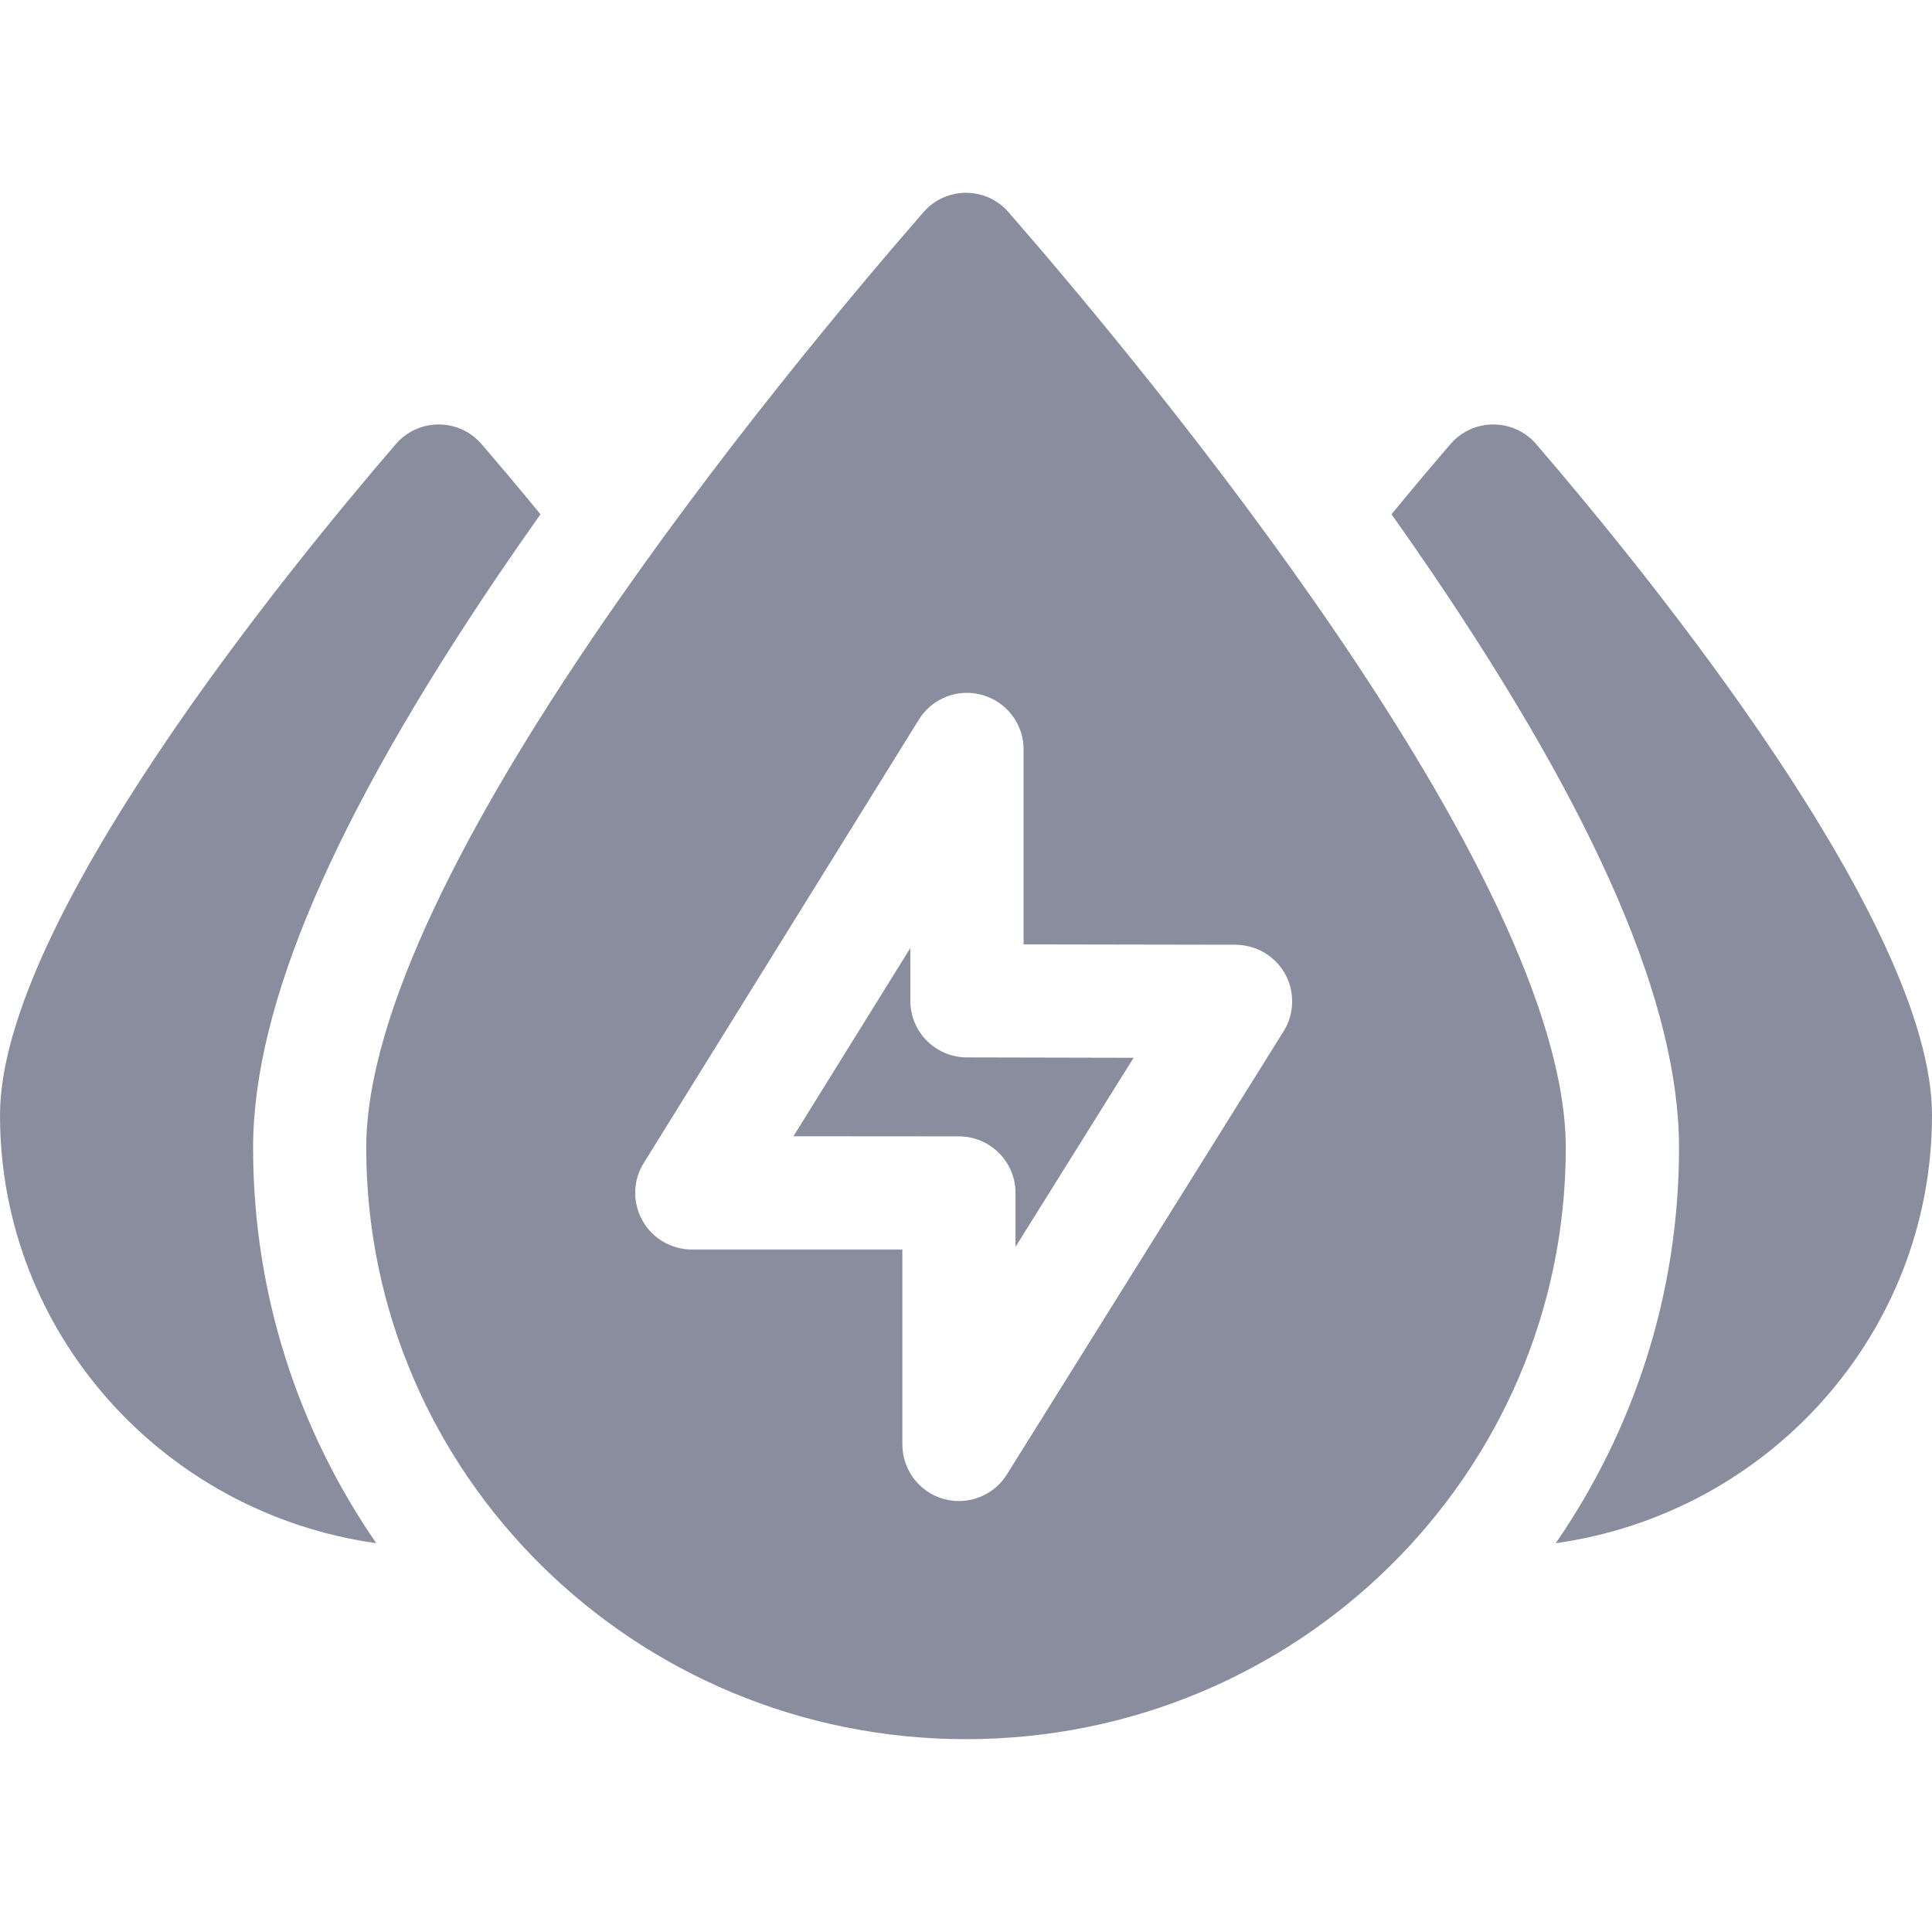 <svg width="16" height="16" viewBox="0 0 16 16" fill="none" xmlns="http://www.w3.org/2000/svg">
<g clip-path="url(#clip0_63_11135)">
<path d="M2.096 9.506C2.096 8.329 2.764 6.772 4.138 4.746C4.25 4.582 4.362 4.42 4.476 4.259C4.29 4.032 4.123 3.835 3.988 3.678C3.801 3.461 3.465 3.461 3.278 3.678C2.364 4.74 0 7.64 0 9.235C0 11.04 1.354 12.533 3.116 12.78C2.472 11.846 2.096 10.719 2.096 9.506Z" fill="#898D9E"/>
<path d="M12.722 3.678C12.535 3.461 12.199 3.461 12.012 3.678C11.877 3.835 11.71 4.032 11.524 4.259C11.638 4.42 11.751 4.582 11.862 4.746C13.236 6.772 13.905 8.329 13.905 9.506C13.905 10.719 13.528 11.846 12.884 12.78C14.646 12.533 16 11.04 16 9.235C16 7.64 13.636 4.74 12.722 3.678Z" fill="#898D9E"/>
<path d="M7.539 8.288V7.851L6.571 9.41L7.941 9.411C8.2 9.411 8.41 9.621 8.41 9.879V10.326L9.388 8.76L8.007 8.757C7.748 8.756 7.539 8.547 7.539 8.288Z" fill="#898D9E"/>
<path d="M8.353 1.758C8.167 1.543 7.833 1.543 7.647 1.758C6.512 3.062 3.033 7.243 3.033 9.506C3.033 12.21 5.257 14.403 8 14.403C10.743 14.403 12.967 12.21 12.967 9.506C12.967 7.243 9.488 3.062 8.353 1.758ZM10.63 8.541L8.339 12.21C8.252 12.35 8.1 12.431 7.942 12.431C7.899 12.431 7.855 12.425 7.812 12.413C7.611 12.355 7.473 12.171 7.473 11.962V10.348L5.729 10.348C5.559 10.348 5.402 10.255 5.32 10.107C5.237 9.958 5.241 9.776 5.331 9.632L7.61 5.959C7.72 5.781 7.935 5.698 8.136 5.756C8.338 5.813 8.477 5.997 8.477 6.206V7.821L10.233 7.824C10.403 7.825 10.56 7.917 10.643 8.066C10.725 8.215 10.72 8.397 10.63 8.541Z" fill="#898D9E"/>
</g>
<defs>
<clipPath id="clip0_63_11135">
<rect width="16" height="16" fill="white"/>
</clipPath>
</defs>
</svg>

